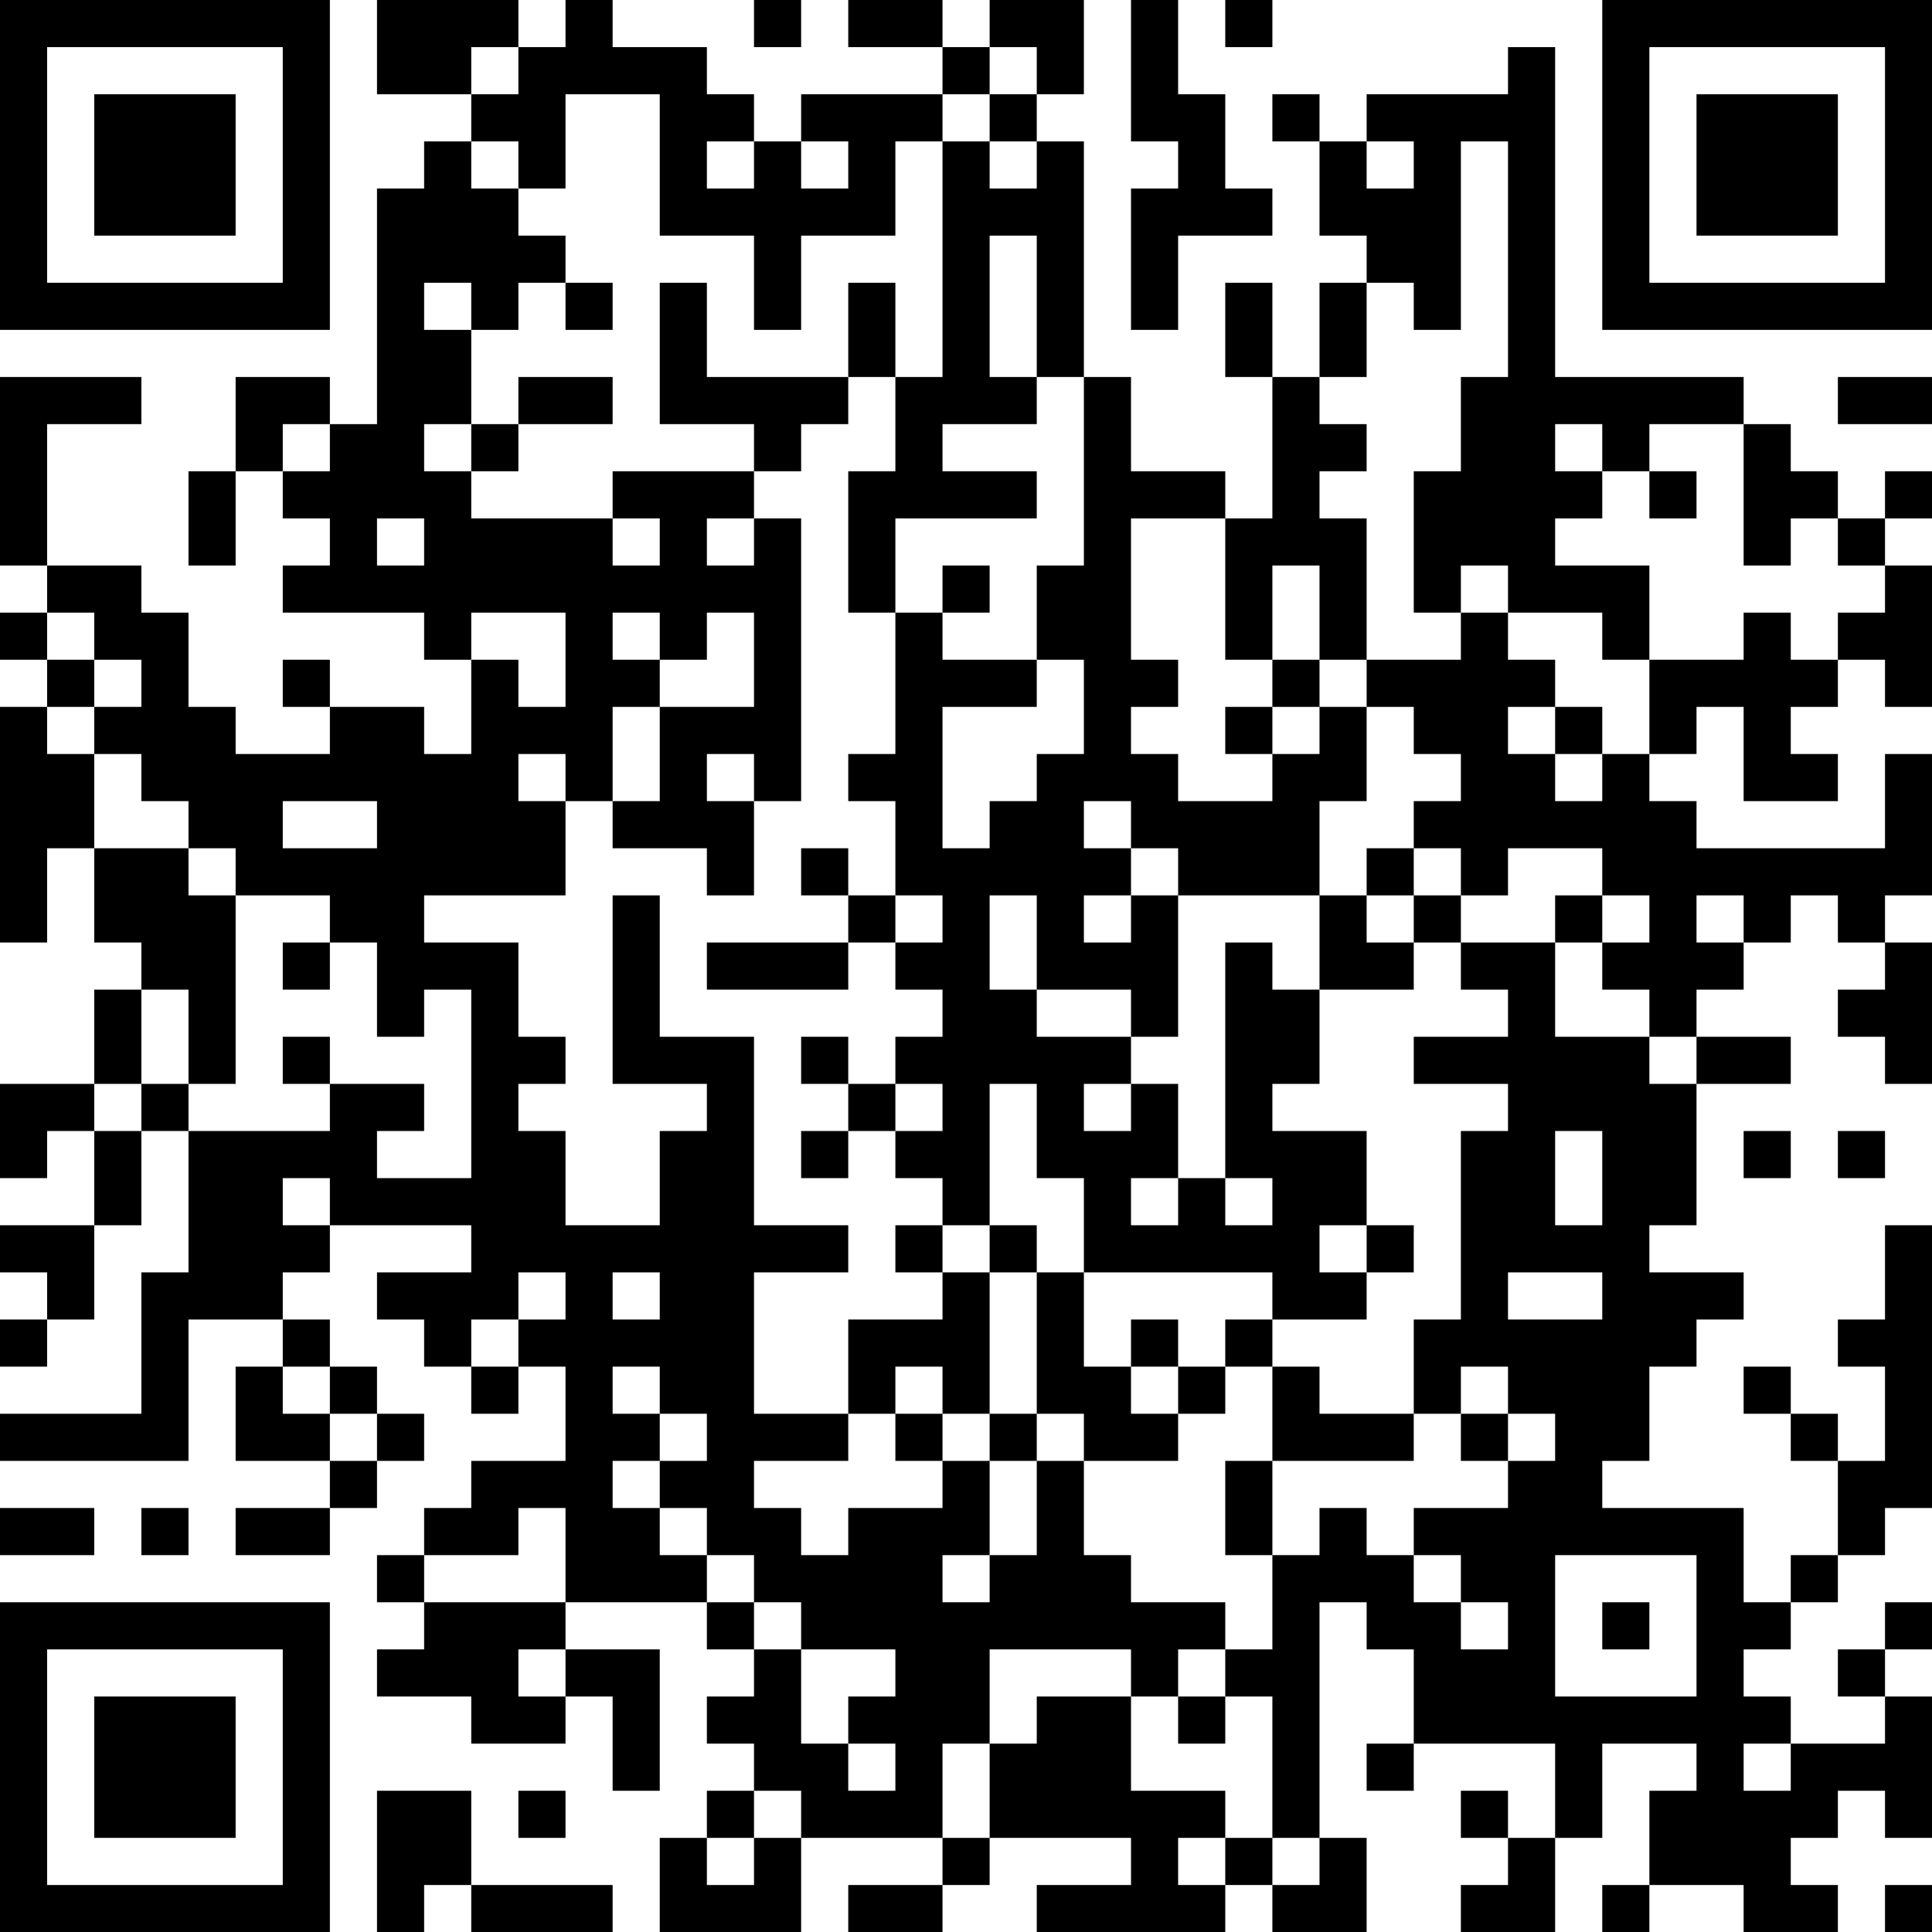 <?xml version="1.0" encoding="UTF-8"?>
<svg xmlns="http://www.w3.org/2000/svg" version="1.1" width="250" height="250" viewBox="0 0 250 250"><rect x="0" y="0" width="250" height="250" fill="#ffffff"/><g transform="scale(6.098)"><g transform="translate(0,0)"><path fill-rule="evenodd" d="M8 0L8 2L10 2L10 3L9 3L9 4L8 4L8 9L7 9L7 8L5 8L5 10L4 10L4 12L5 12L5 10L6 10L6 11L7 11L7 12L6 12L6 13L9 13L9 14L10 14L10 16L9 16L9 15L7 15L7 14L6 14L6 15L7 15L7 16L5 16L5 15L4 15L4 13L3 13L3 12L1 12L1 9L3 9L3 8L0 8L0 12L1 12L1 13L0 13L0 14L1 14L1 15L0 15L0 20L1 20L1 18L2 18L2 20L3 20L3 21L2 21L2 23L0 23L0 25L1 25L1 24L2 24L2 26L0 26L0 27L1 27L1 28L0 28L0 29L1 29L1 28L2 28L2 26L3 26L3 24L4 24L4 27L3 27L3 30L0 30L0 31L4 31L4 28L6 28L6 29L5 29L5 31L7 31L7 32L5 32L5 33L7 33L7 32L8 32L8 31L9 31L9 30L8 30L8 29L7 29L7 28L6 28L6 27L7 27L7 26L10 26L10 27L8 27L8 28L9 28L9 29L10 29L10 30L11 30L11 29L12 29L12 31L10 31L10 32L9 32L9 33L8 33L8 34L9 34L9 35L8 35L8 36L10 36L10 37L12 37L12 36L13 36L13 38L14 38L14 35L12 35L12 34L15 34L15 35L16 35L16 36L15 36L15 37L16 37L16 38L15 38L15 39L14 39L14 41L17 41L17 39L20 39L20 40L18 40L18 41L20 41L20 40L21 40L21 39L24 39L24 40L22 40L22 41L26 41L26 40L27 40L27 41L29 41L29 39L28 39L28 34L29 34L29 35L30 35L30 37L29 37L29 38L30 38L30 37L33 37L33 39L32 39L32 38L31 38L31 39L32 39L32 40L31 40L31 41L33 41L33 39L34 39L34 37L36 37L36 38L35 38L35 40L34 40L34 41L35 41L35 40L37 40L37 41L39 41L39 40L38 40L38 39L39 39L39 38L40 38L40 39L41 39L41 36L40 36L40 35L41 35L41 34L40 34L40 35L39 35L39 36L40 36L40 37L38 37L38 36L37 36L37 35L38 35L38 34L39 34L39 33L40 33L40 32L41 32L41 26L40 26L40 28L39 28L39 29L40 29L40 31L39 31L39 30L38 30L38 29L37 29L37 30L38 30L38 31L39 31L39 33L38 33L38 34L37 34L37 32L34 32L34 31L35 31L35 29L36 29L36 28L37 28L37 27L35 27L35 26L36 26L36 23L38 23L38 22L36 22L36 21L37 21L37 20L38 20L38 19L39 19L39 20L40 20L40 21L39 21L39 22L40 22L40 23L41 23L41 20L40 20L40 19L41 19L41 16L40 16L40 18L36 18L36 17L35 17L35 16L36 16L36 15L37 15L37 17L39 17L39 16L38 16L38 15L39 15L39 14L40 14L40 15L41 15L41 12L40 12L40 11L41 11L41 10L40 10L40 11L39 11L39 10L38 10L38 9L37 9L37 8L33 8L33 1L32 1L32 2L29 2L29 3L28 3L28 2L27 2L27 3L28 3L28 5L29 5L29 6L28 6L28 8L27 8L27 6L26 6L26 8L27 8L27 11L26 11L26 10L24 10L24 8L23 8L23 3L22 3L22 2L23 2L23 0L21 0L21 1L20 1L20 0L18 0L18 1L20 1L20 2L17 2L17 3L16 3L16 2L15 2L15 1L13 1L13 0L12 0L12 1L11 1L11 0ZM16 0L16 1L17 1L17 0ZM24 0L24 3L25 3L25 4L24 4L24 7L25 7L25 5L27 5L27 4L26 4L26 2L25 2L25 0ZM26 0L26 1L27 1L27 0ZM10 1L10 2L11 2L11 1ZM21 1L21 2L20 2L20 3L19 3L19 5L17 5L17 7L16 7L16 5L14 5L14 2L12 2L12 4L11 4L11 3L10 3L10 4L11 4L11 5L12 5L12 6L11 6L11 7L10 7L10 6L9 6L9 7L10 7L10 9L9 9L9 10L10 10L10 11L13 11L13 12L14 12L14 11L13 11L13 10L16 10L16 11L15 11L15 12L16 12L16 11L17 11L17 17L16 17L16 16L15 16L15 17L16 17L16 19L15 19L15 18L13 18L13 17L14 17L14 15L16 15L16 13L15 13L15 14L14 14L14 13L13 13L13 14L14 14L14 15L13 15L13 17L12 17L12 16L11 16L11 17L12 17L12 19L9 19L9 20L11 20L11 22L12 22L12 23L11 23L11 24L12 24L12 26L14 26L14 24L15 24L15 23L13 23L13 19L14 19L14 22L16 22L16 26L18 26L18 27L16 27L16 30L18 30L18 31L16 31L16 32L17 32L17 33L18 33L18 32L20 32L20 31L21 31L21 33L20 33L20 34L21 34L21 33L22 33L22 31L23 31L23 33L24 33L24 34L26 34L26 35L25 35L25 36L24 36L24 35L21 35L21 37L20 37L20 39L21 39L21 37L22 37L22 36L24 36L24 38L26 38L26 39L25 39L25 40L26 40L26 39L27 39L27 40L28 40L28 39L27 39L27 36L26 36L26 35L27 35L27 33L28 33L28 32L29 32L29 33L30 33L30 34L31 34L31 35L32 35L32 34L31 34L31 33L30 33L30 32L32 32L32 31L33 31L33 30L32 30L32 29L31 29L31 30L30 30L30 28L31 28L31 24L32 24L32 23L30 23L30 22L32 22L32 21L31 21L31 20L33 20L33 22L35 22L35 23L36 23L36 22L35 22L35 21L34 21L34 20L35 20L35 19L34 19L34 18L32 18L32 19L31 19L31 18L30 18L30 17L31 17L31 16L30 16L30 15L29 15L29 14L31 14L31 13L32 13L32 14L33 14L33 15L32 15L32 16L33 16L33 17L34 17L34 16L35 16L35 14L37 14L37 13L38 13L38 14L39 14L39 13L40 13L40 12L39 12L39 11L38 11L38 12L37 12L37 9L35 9L35 10L34 10L34 9L33 9L33 10L34 10L34 11L33 11L33 12L35 12L35 14L34 14L34 13L32 13L32 12L31 12L31 13L30 13L30 10L31 10L31 8L32 8L32 3L31 3L31 7L30 7L30 6L29 6L29 8L28 8L28 9L29 9L29 10L28 10L28 11L29 11L29 14L28 14L28 12L27 12L27 14L26 14L26 11L24 11L24 14L25 14L25 15L24 15L24 16L25 16L25 17L27 17L27 16L28 16L28 15L29 15L29 17L28 17L28 19L25 19L25 18L24 18L24 17L23 17L23 18L24 18L24 19L23 19L23 20L24 20L24 19L25 19L25 22L24 22L24 21L22 21L22 19L21 19L21 21L22 21L22 22L24 22L24 23L23 23L23 24L24 24L24 23L25 23L25 25L24 25L24 26L25 26L25 25L26 25L26 26L27 26L27 25L26 25L26 20L27 20L27 21L28 21L28 23L27 23L27 24L29 24L29 26L28 26L28 27L29 27L29 28L27 28L27 27L23 27L23 25L22 25L22 23L21 23L21 26L20 26L20 25L19 25L19 24L20 24L20 23L19 23L19 22L20 22L20 21L19 21L19 20L20 20L20 19L19 19L19 17L18 17L18 16L19 16L19 13L20 13L20 14L22 14L22 15L20 15L20 18L21 18L21 17L22 17L22 16L23 16L23 14L22 14L22 12L23 12L23 8L22 8L22 5L21 5L21 8L22 8L22 9L20 9L20 10L22 10L22 11L19 11L19 13L18 13L18 10L19 10L19 8L20 8L20 3L21 3L21 4L22 4L22 3L21 3L21 2L22 2L22 1ZM15 3L15 4L16 4L16 3ZM17 3L17 4L18 4L18 3ZM29 3L29 4L30 4L30 3ZM12 6L12 7L13 7L13 6ZM14 6L14 9L16 9L16 10L17 10L17 9L18 9L18 8L19 8L19 6L18 6L18 8L15 8L15 6ZM11 8L11 9L10 9L10 10L11 10L11 9L13 9L13 8ZM39 8L39 9L41 9L41 8ZM6 9L6 10L7 10L7 9ZM35 10L35 11L36 11L36 10ZM8 11L8 12L9 12L9 11ZM20 12L20 13L21 13L21 12ZM1 13L1 14L2 14L2 15L1 15L1 16L2 16L2 18L4 18L4 19L5 19L5 23L4 23L4 21L3 21L3 23L2 23L2 24L3 24L3 23L4 23L4 24L7 24L7 23L9 23L9 24L8 24L8 25L10 25L10 21L9 21L9 22L8 22L8 20L7 20L7 19L5 19L5 18L4 18L4 17L3 17L3 16L2 16L2 15L3 15L3 14L2 14L2 13ZM10 13L10 14L11 14L11 15L12 15L12 13ZM27 14L27 15L26 15L26 16L27 16L27 15L28 15L28 14ZM33 15L33 16L34 16L34 15ZM6 17L6 18L8 18L8 17ZM17 18L17 19L18 19L18 20L15 20L15 21L18 21L18 20L19 20L19 19L18 19L18 18ZM29 18L29 19L28 19L28 21L30 21L30 20L31 20L31 19L30 19L30 18ZM29 19L29 20L30 20L30 19ZM33 19L33 20L34 20L34 19ZM36 19L36 20L37 20L37 19ZM6 20L6 21L7 21L7 20ZM6 22L6 23L7 23L7 22ZM17 22L17 23L18 23L18 24L17 24L17 25L18 25L18 24L19 24L19 23L18 23L18 22ZM33 24L33 26L34 26L34 24ZM37 24L37 25L38 25L38 24ZM39 24L39 25L40 25L40 24ZM6 25L6 26L7 26L7 25ZM19 26L19 27L20 27L20 28L18 28L18 30L19 30L19 31L20 31L20 30L21 30L21 31L22 31L22 30L23 30L23 31L25 31L25 30L26 30L26 29L27 29L27 31L26 31L26 33L27 33L27 31L30 31L30 30L28 30L28 29L27 29L27 28L26 28L26 29L25 29L25 28L24 28L24 29L23 29L23 27L22 27L22 26L21 26L21 27L20 27L20 26ZM29 26L29 27L30 27L30 26ZM11 27L11 28L10 28L10 29L11 29L11 28L12 28L12 27ZM13 27L13 28L14 28L14 27ZM21 27L21 30L22 30L22 27ZM32 27L32 28L34 28L34 27ZM6 29L6 30L7 30L7 31L8 31L8 30L7 30L7 29ZM13 29L13 30L14 30L14 31L13 31L13 32L14 32L14 33L15 33L15 34L16 34L16 35L17 35L17 37L18 37L18 38L19 38L19 37L18 37L18 36L19 36L19 35L17 35L17 34L16 34L16 33L15 33L15 32L14 32L14 31L15 31L15 30L14 30L14 29ZM19 29L19 30L20 30L20 29ZM24 29L24 30L25 30L25 29ZM31 30L31 31L32 31L32 30ZM0 32L0 33L2 33L2 32ZM3 32L3 33L4 33L4 32ZM11 32L11 33L9 33L9 34L12 34L12 32ZM33 33L33 36L36 36L36 33ZM34 34L34 35L35 35L35 34ZM11 35L11 36L12 36L12 35ZM25 36L25 37L26 37L26 36ZM37 37L37 38L38 38L38 37ZM8 38L8 41L9 41L9 40L10 40L10 41L13 41L13 40L10 40L10 38ZM11 38L11 39L12 39L12 38ZM16 38L16 39L15 39L15 40L16 40L16 39L17 39L17 38ZM40 40L40 41L41 41L41 40ZM0 0L0 7L7 7L7 0ZM1 1L1 6L6 6L6 1ZM2 2L2 5L5 5L5 2ZM34 0L34 7L41 7L41 0ZM35 1L35 6L40 6L40 1ZM36 2L36 5L39 5L39 2ZM0 34L0 41L7 41L7 34ZM1 35L1 40L6 40L6 35ZM2 36L2 39L5 39L5 36Z" fill="#000000"/></g></g></svg>
